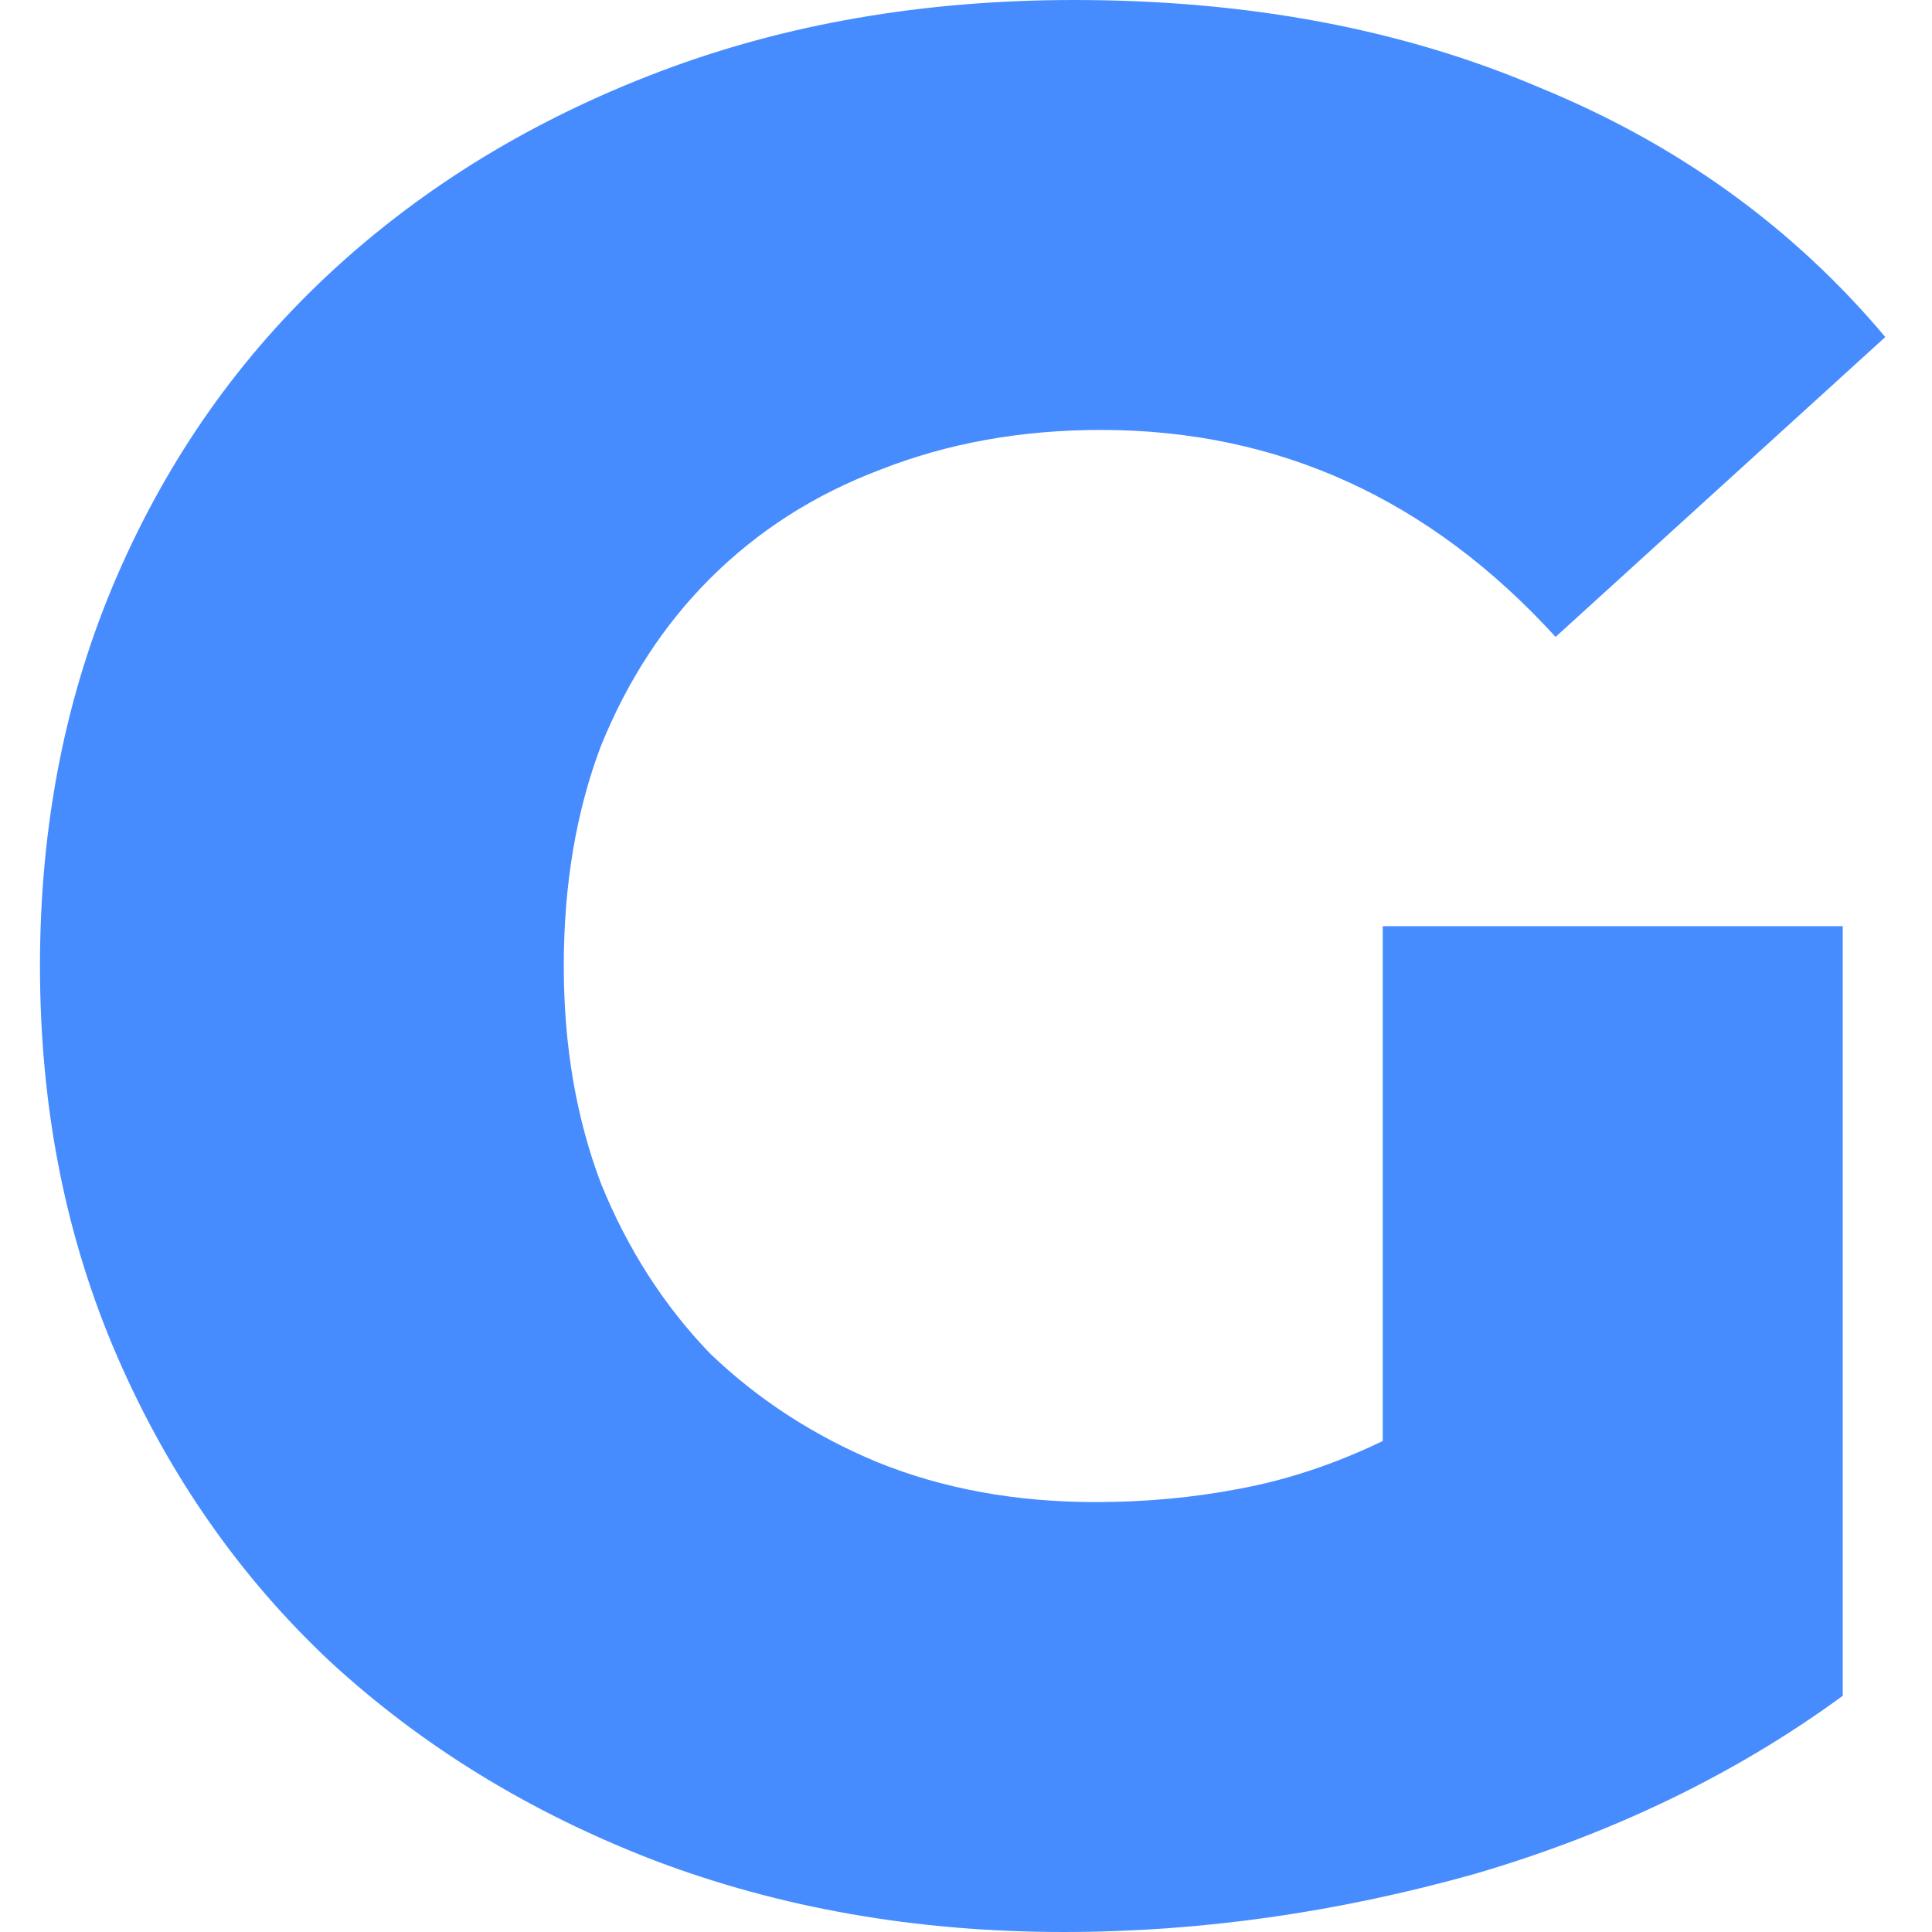<svg width="145" height="145" viewBox="0 0 145 145" fill="none" xmlns="http://www.w3.org/2000/svg">
<path d="M138.302 127.273C130.32 133.116 121.14 137.564 110.763 140.618C100.386 143.539 90.075 145 79.831 145C68.788 145 58.544 143.207 49.099 139.622C39.786 136.037 31.67 131.058 24.752 124.684C17.967 118.31 12.645 110.675 8.787 101.779C4.929 92.882 3 83.123 3 72.5C3 61.877 4.929 52.118 8.787 43.221C12.645 34.325 18.034 26.69 24.952 20.316C31.87 13.942 40.052 8.963 49.498 5.378C58.944 1.793 69.321 0 80.629 0C93.667 0 105.308 2.191 115.552 6.573C125.929 10.822 134.577 17.063 141.495 25.295L116.75 47.802C107.304 37.445 95.929 32.267 82.625 32.267C76.638 32.267 71.117 33.262 66.061 35.254C61.139 37.113 56.881 39.835 53.289 43.42C49.83 46.873 47.103 51.055 45.107 55.968C43.245 60.881 42.313 66.392 42.313 72.5C42.313 78.475 43.245 83.919 45.107 88.832C47.103 93.745 49.83 97.995 53.289 101.58C56.881 105.032 61.072 107.754 65.862 109.746C70.784 111.738 76.239 112.734 82.226 112.734C85.951 112.734 89.543 112.402 93.002 111.738C96.594 111.074 100.186 109.879 103.778 108.152V69.512H138.302V127.273Z" fill="#478CFF"/>
</svg>
